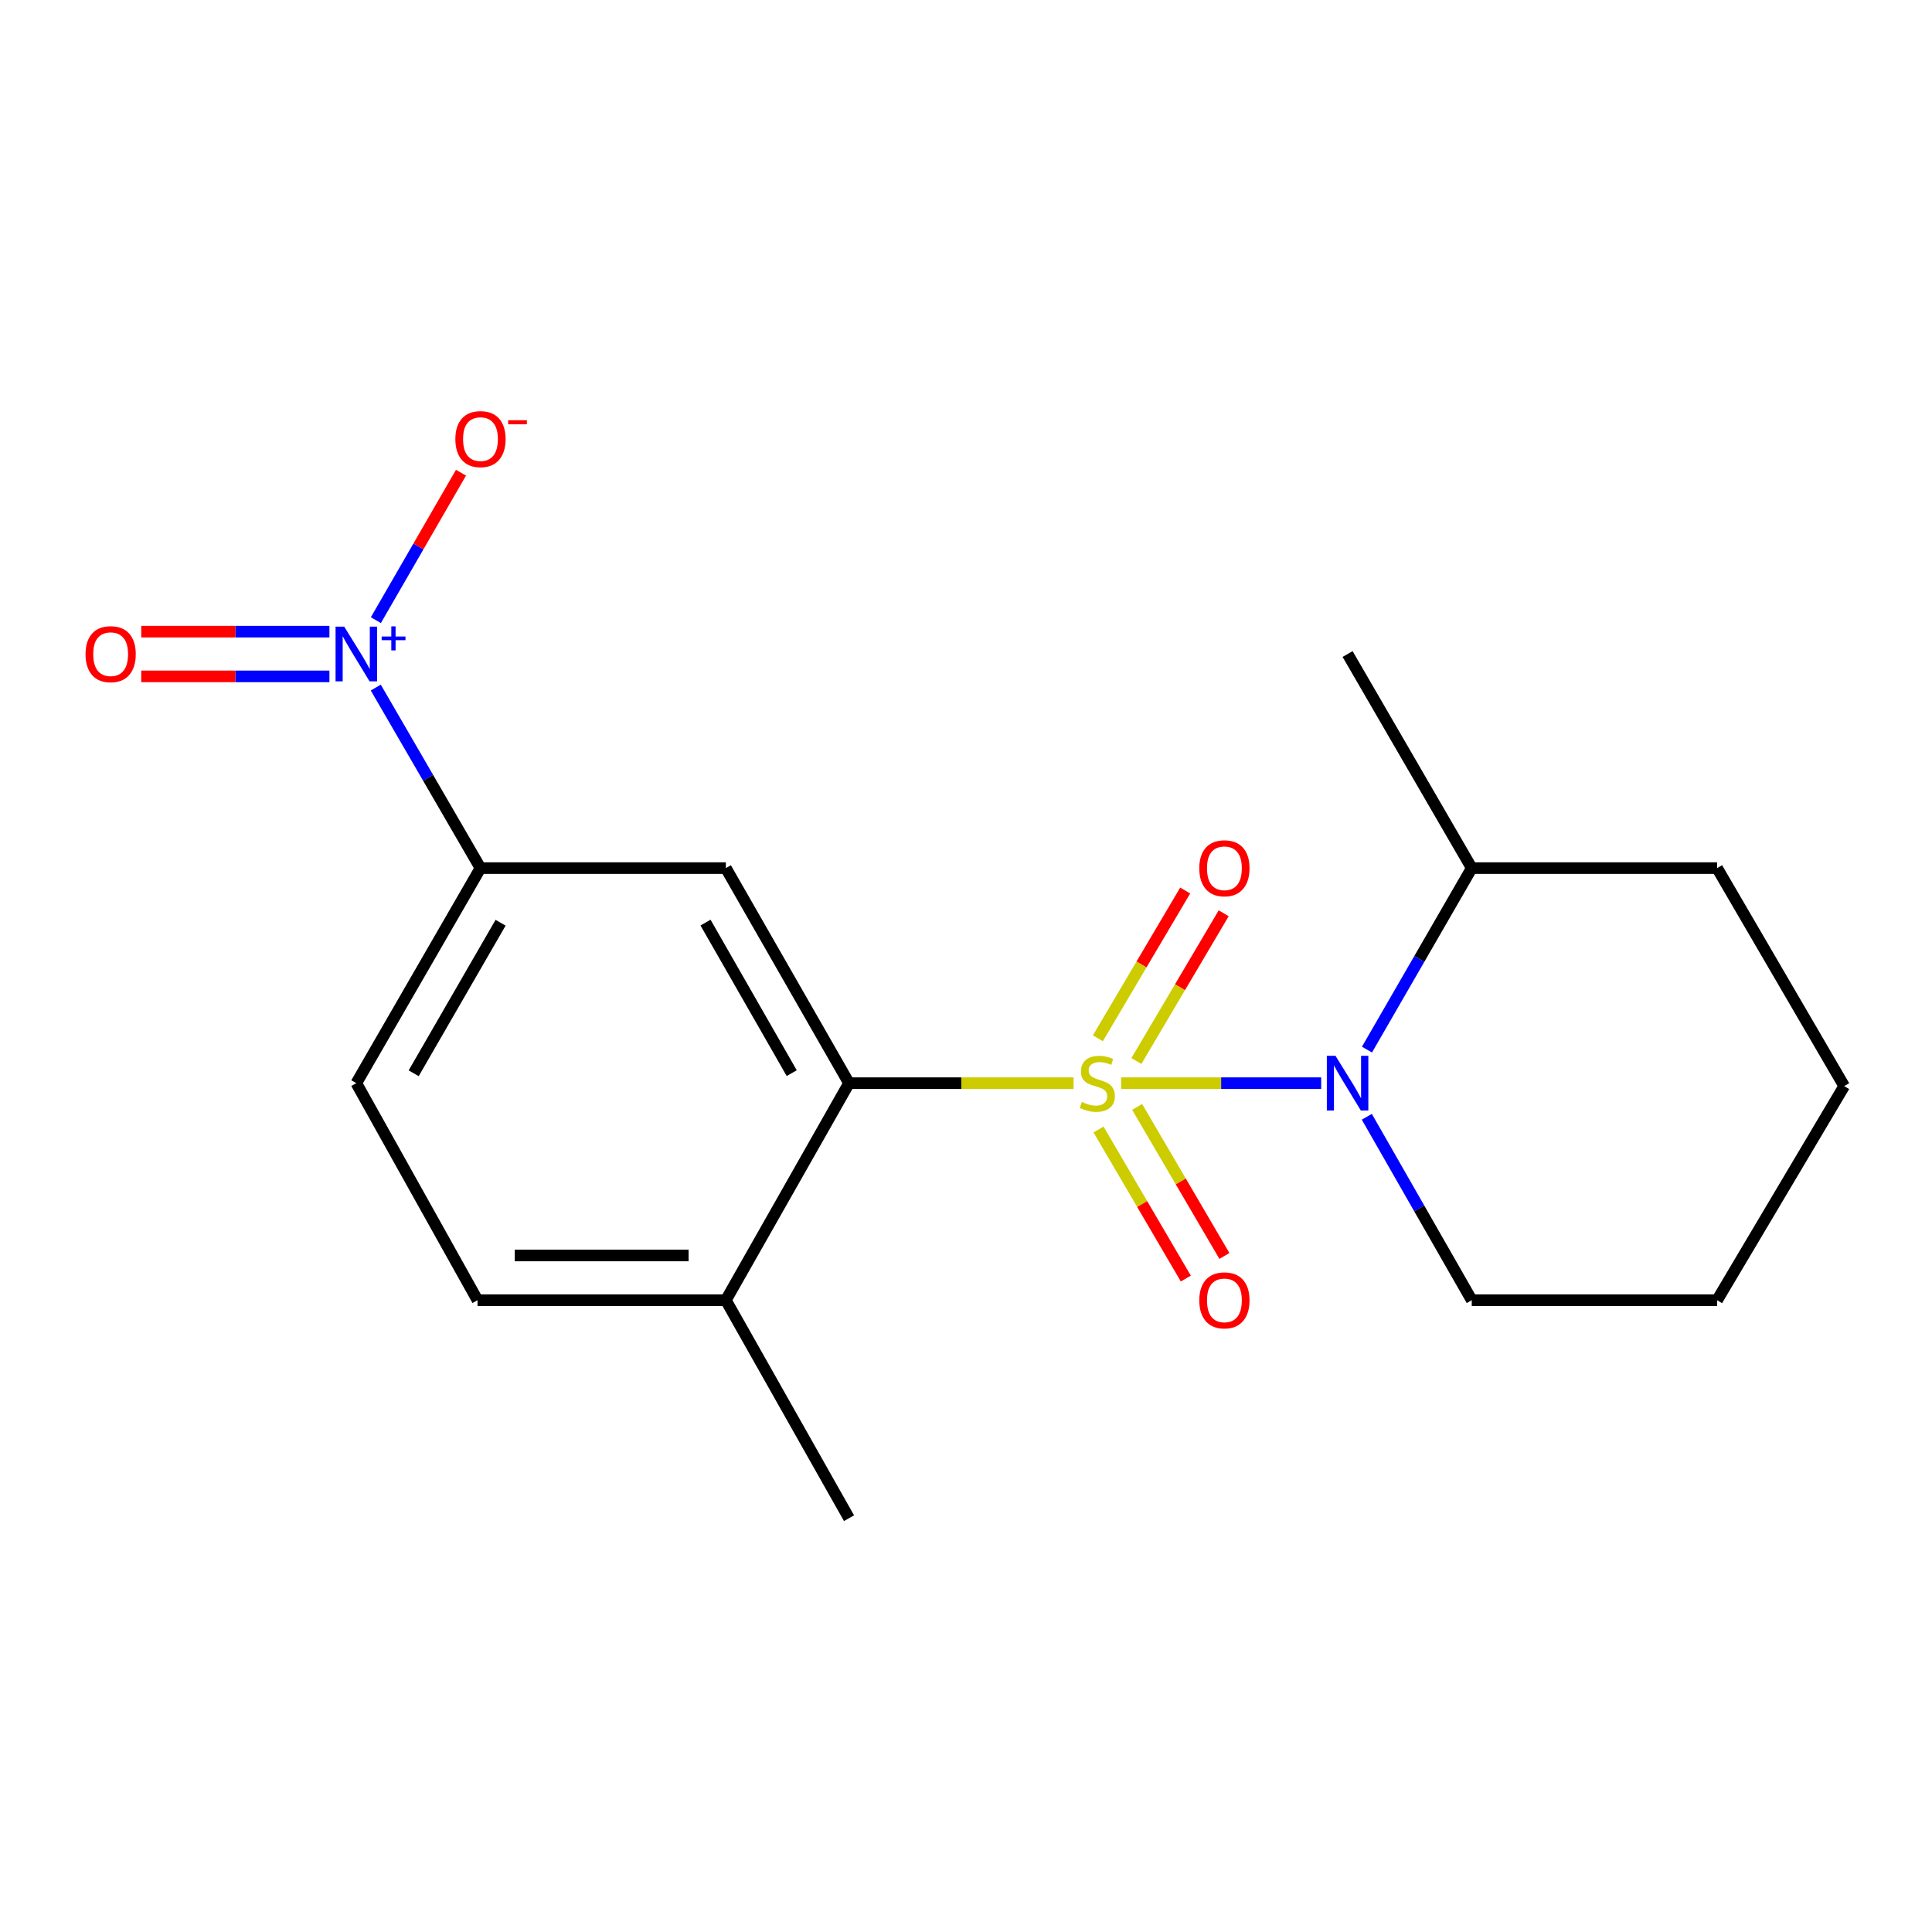 <?xml version='1.0' encoding='iso-8859-1'?>
<svg version='1.1' baseProfile='full'
              xmlns='http://www.w3.org/2000/svg'
                      xmlns:rdkit='http://www.rdkit.org/xml'
                      xmlns:xlink='http://www.w3.org/1999/xlink'
                  xml:space='preserve'
width='1000px' height='1000px' viewBox='0 0 1000 1000'>
<!-- END OF HEADER -->
<rect style='opacity:1.0;fill:#FFFFFF;stroke:none' width='1000' height='1000' x='0' y='0'> </rect>
<path class='bond-0' d='M 580.289,560.649 L 632.065,560.649' style='fill:none;fill-rule:evenodd;stroke:#CCCC00;stroke-width:6px;stroke-linecap:butt;stroke-linejoin:miter;stroke-opacity:1' />
<path class='bond-0' d='M 632.065,560.649 L 683.84,560.649' style='fill:none;fill-rule:evenodd;stroke:#0000FF;stroke-width:6px;stroke-linecap:butt;stroke-linejoin:miter;stroke-opacity:1' />
<path class='bond-1' d='M 555.678,560.649 L 497.562,560.649' style='fill:none;fill-rule:evenodd;stroke:#CCCC00;stroke-width:6px;stroke-linecap:butt;stroke-linejoin:miter;stroke-opacity:1' />
<path class='bond-1' d='M 497.562,560.649 L 439.447,560.649' style='fill:none;fill-rule:evenodd;stroke:#000000;stroke-width:6px;stroke-linecap:butt;stroke-linejoin:miter;stroke-opacity:1' />
<path class='bond-5' d='M 588.189,549.185 L 610.785,510.947' style='fill:none;fill-rule:evenodd;stroke:#CCCC00;stroke-width:6px;stroke-linecap:butt;stroke-linejoin:miter;stroke-opacity:1' />
<path class='bond-5' d='M 610.785,510.947 L 633.38,472.709' style='fill:none;fill-rule:evenodd;stroke:#FF0000;stroke-width:6px;stroke-linecap:butt;stroke-linejoin:miter;stroke-opacity:1' />
<path class='bond-5' d='M 568.26,537.408 L 590.856,499.17' style='fill:none;fill-rule:evenodd;stroke:#CCCC00;stroke-width:6px;stroke-linecap:butt;stroke-linejoin:miter;stroke-opacity:1' />
<path class='bond-5' d='M 590.856,499.17 L 613.452,460.932' style='fill:none;fill-rule:evenodd;stroke:#FF0000;stroke-width:6px;stroke-linecap:butt;stroke-linejoin:miter;stroke-opacity:1' />
<path class='bond-6' d='M 568.602,584.632 L 591.191,623.207' style='fill:none;fill-rule:evenodd;stroke:#CCCC00;stroke-width:6px;stroke-linecap:butt;stroke-linejoin:miter;stroke-opacity:1' />
<path class='bond-6' d='M 591.191,623.207 L 613.779,661.781' style='fill:none;fill-rule:evenodd;stroke:#FF0000;stroke-width:6px;stroke-linecap:butt;stroke-linejoin:miter;stroke-opacity:1' />
<path class='bond-6' d='M 588.578,572.935 L 611.166,611.51' style='fill:none;fill-rule:evenodd;stroke:#CCCC00;stroke-width:6px;stroke-linecap:butt;stroke-linejoin:miter;stroke-opacity:1' />
<path class='bond-6' d='M 611.166,611.51 L 633.755,650.084' style='fill:none;fill-rule:evenodd;stroke:#FF0000;stroke-width:6px;stroke-linecap:butt;stroke-linejoin:miter;stroke-opacity:1' />
<path class='bond-10' d='M 707.54,543.276 L 734.656,496.304' style='fill:none;fill-rule:evenodd;stroke:#0000FF;stroke-width:6px;stroke-linecap:butt;stroke-linejoin:miter;stroke-opacity:1' />
<path class='bond-10' d='M 734.656,496.304 L 761.773,449.332' style='fill:none;fill-rule:evenodd;stroke:#000000;stroke-width:6px;stroke-linecap:butt;stroke-linejoin:miter;stroke-opacity:1' />
<path class='bond-13' d='M 707.462,578.044 L 734.617,625.513' style='fill:none;fill-rule:evenodd;stroke:#0000FF;stroke-width:6px;stroke-linecap:butt;stroke-linejoin:miter;stroke-opacity:1' />
<path class='bond-13' d='M 734.617,625.513 L 761.773,672.982' style='fill:none;fill-rule:evenodd;stroke:#000000;stroke-width:6px;stroke-linecap:butt;stroke-linejoin:miter;stroke-opacity:1' />
<path class='bond-3' d='M 439.447,560.649 L 375.7,449.332' style='fill:none;fill-rule:evenodd;stroke:#000000;stroke-width:6px;stroke-linecap:butt;stroke-linejoin:miter;stroke-opacity:1' />
<path class='bond-3' d='M 409.797,555.455 L 365.174,477.533' style='fill:none;fill-rule:evenodd;stroke:#000000;stroke-width:6px;stroke-linecap:butt;stroke-linejoin:miter;stroke-opacity:1' />
<path class='bond-9' d='M 439.447,560.649 L 375.7,672.982' style='fill:none;fill-rule:evenodd;stroke:#000000;stroke-width:6px;stroke-linecap:butt;stroke-linejoin:miter;stroke-opacity:1' />
<path class='bond-2' d='M 194.5,355.879 L 221.597,402.606' style='fill:none;fill-rule:evenodd;stroke:#0000FF;stroke-width:6px;stroke-linecap:butt;stroke-linejoin:miter;stroke-opacity:1' />
<path class='bond-2' d='M 221.597,402.606 L 248.693,449.332' style='fill:none;fill-rule:evenodd;stroke:#000000;stroke-width:6px;stroke-linecap:butt;stroke-linejoin:miter;stroke-opacity:1' />
<path class='bond-7' d='M 194.547,320.994 L 216.578,282.831' style='fill:none;fill-rule:evenodd;stroke:#0000FF;stroke-width:6px;stroke-linecap:butt;stroke-linejoin:miter;stroke-opacity:1' />
<path class='bond-7' d='M 216.578,282.831 L 238.61,244.667' style='fill:none;fill-rule:evenodd;stroke:#FF0000;stroke-width:6px;stroke-linecap:butt;stroke-linejoin:miter;stroke-opacity:1' />
<path class='bond-8' d='M 170.512,326.942 L 121.807,326.942' style='fill:none;fill-rule:evenodd;stroke:#0000FF;stroke-width:6px;stroke-linecap:butt;stroke-linejoin:miter;stroke-opacity:1' />
<path class='bond-8' d='M 121.807,326.942 L 73.102,326.942' style='fill:none;fill-rule:evenodd;stroke:#FF0000;stroke-width:6px;stroke-linecap:butt;stroke-linejoin:miter;stroke-opacity:1' />
<path class='bond-8' d='M 170.512,350.091 L 121.807,350.091' style='fill:none;fill-rule:evenodd;stroke:#0000FF;stroke-width:6px;stroke-linecap:butt;stroke-linejoin:miter;stroke-opacity:1' />
<path class='bond-8' d='M 121.807,350.091 L 73.102,350.091' style='fill:none;fill-rule:evenodd;stroke:#FF0000;stroke-width:6px;stroke-linecap:butt;stroke-linejoin:miter;stroke-opacity:1' />
<path class='bond-4' d='M 375.7,449.332 L 248.693,449.332' style='fill:none;fill-rule:evenodd;stroke:#000000;stroke-width:6px;stroke-linecap:butt;stroke-linejoin:miter;stroke-opacity:1' />
<path class='bond-19' d='M 248.693,449.332 L 184.431,560.649' style='fill:none;fill-rule:evenodd;stroke:#000000;stroke-width:6px;stroke-linecap:butt;stroke-linejoin:miter;stroke-opacity:1' />
<path class='bond-19' d='M 259.101,477.603 L 214.118,555.525' style='fill:none;fill-rule:evenodd;stroke:#000000;stroke-width:6px;stroke-linecap:butt;stroke-linejoin:miter;stroke-opacity:1' />
<path class='bond-12' d='M 375.7,672.982 L 247.163,672.982' style='fill:none;fill-rule:evenodd;stroke:#000000;stroke-width:6px;stroke-linecap:butt;stroke-linejoin:miter;stroke-opacity:1' />
<path class='bond-12' d='M 356.419,649.834 L 266.443,649.834' style='fill:none;fill-rule:evenodd;stroke:#000000;stroke-width:6px;stroke-linecap:butt;stroke-linejoin:miter;stroke-opacity:1' />
<path class='bond-14' d='M 375.7,672.982 L 439.447,785.816' style='fill:none;fill-rule:evenodd;stroke:#000000;stroke-width:6px;stroke-linecap:butt;stroke-linejoin:miter;stroke-opacity:1' />
<path class='bond-15' d='M 761.773,449.332 L 697.511,338.517' style='fill:none;fill-rule:evenodd;stroke:#000000;stroke-width:6px;stroke-linecap:butt;stroke-linejoin:miter;stroke-opacity:1' />
<path class='bond-16' d='M 761.773,449.332 L 888.766,449.332' style='fill:none;fill-rule:evenodd;stroke:#000000;stroke-width:6px;stroke-linecap:butt;stroke-linejoin:miter;stroke-opacity:1' />
<path class='bond-11' d='M 184.431,560.649 L 247.163,672.982' style='fill:none;fill-rule:evenodd;stroke:#000000;stroke-width:6px;stroke-linecap:butt;stroke-linejoin:miter;stroke-opacity:1' />
<path class='bond-17' d='M 761.773,672.982 L 888.766,672.982' style='fill:none;fill-rule:evenodd;stroke:#000000;stroke-width:6px;stroke-linecap:butt;stroke-linejoin:miter;stroke-opacity:1' />
<path class='bond-20' d='M 888.766,449.332 L 954.545,562.167' style='fill:none;fill-rule:evenodd;stroke:#000000;stroke-width:6px;stroke-linecap:butt;stroke-linejoin:miter;stroke-opacity:1' />
<path class='bond-18' d='M 888.766,672.982 L 954.545,562.167' style='fill:none;fill-rule:evenodd;stroke:#000000;stroke-width:6px;stroke-linecap:butt;stroke-linejoin:miter;stroke-opacity:1' />
<path  class='atom-0' d='M 559.971 570.369
Q 560.291 570.489, 561.611 571.049
Q 562.931 571.609, 564.371 571.969
Q 565.851 572.289, 567.291 572.289
Q 569.971 572.289, 571.531 571.009
Q 573.091 569.689, 573.091 567.409
Q 573.091 565.849, 572.291 564.889
Q 571.531 563.929, 570.331 563.409
Q 569.131 562.889, 567.131 562.289
Q 564.611 561.529, 563.091 560.809
Q 561.611 560.089, 560.531 558.569
Q 559.491 557.049, 559.491 554.489
Q 559.491 550.929, 561.891 548.729
Q 564.331 546.529, 569.131 546.529
Q 572.411 546.529, 576.131 548.089
L 575.211 551.169
Q 571.811 549.769, 569.251 549.769
Q 566.491 549.769, 564.971 550.929
Q 563.451 552.049, 563.491 554.009
Q 563.491 555.529, 564.251 556.449
Q 565.051 557.369, 566.171 557.889
Q 567.331 558.409, 569.251 559.009
Q 571.811 559.809, 573.331 560.609
Q 574.851 561.409, 575.931 563.049
Q 577.051 564.649, 577.051 567.409
Q 577.051 571.329, 574.411 573.449
Q 571.811 575.529, 567.451 575.529
Q 564.931 575.529, 563.011 574.969
Q 561.131 574.449, 558.891 573.529
L 559.971 570.369
' fill='#CCCC00'/>
<path  class='atom-1' d='M 691.251 546.489
L 700.531 561.489
Q 701.451 562.969, 702.931 565.649
Q 704.411 568.329, 704.491 568.489
L 704.491 546.489
L 708.251 546.489
L 708.251 574.809
L 704.371 574.809
L 694.411 558.409
Q 693.251 556.489, 692.011 554.289
Q 690.811 552.089, 690.451 551.409
L 690.451 574.809
L 686.771 574.809
L 686.771 546.489
L 691.251 546.489
' fill='#0000FF'/>
<path  class='atom-3' d='M 178.171 324.357
L 187.451 339.357
Q 188.371 340.837, 189.851 343.517
Q 191.331 346.197, 191.411 346.357
L 191.411 324.357
L 195.171 324.357
L 195.171 352.677
L 191.291 352.677
L 181.331 336.277
Q 180.171 334.357, 178.931 332.157
Q 177.731 329.957, 177.371 329.277
L 177.371 352.677
L 173.691 352.677
L 173.691 324.357
L 178.171 324.357
' fill='#0000FF'/>
<path  class='atom-3' d='M 197.547 329.461
L 202.537 329.461
L 202.537 324.208
L 204.755 324.208
L 204.755 329.461
L 209.876 329.461
L 209.876 331.362
L 204.755 331.362
L 204.755 336.642
L 202.537 336.642
L 202.537 331.362
L 197.547 331.362
L 197.547 329.461
' fill='#0000FF'/>
<path  class='atom-6' d='M 620.75 449.412
Q 620.75 442.612, 624.11 438.812
Q 627.47 435.012, 633.75 435.012
Q 640.03 435.012, 643.39 438.812
Q 646.75 442.612, 646.75 449.412
Q 646.75 456.292, 643.35 460.212
Q 639.95 464.092, 633.75 464.092
Q 627.51 464.092, 624.11 460.212
Q 620.75 456.332, 620.75 449.412
M 633.75 460.892
Q 638.07 460.892, 640.39 458.012
Q 642.75 455.092, 642.75 449.412
Q 642.75 443.852, 640.39 441.052
Q 638.07 438.212, 633.75 438.212
Q 629.43 438.212, 627.07 441.012
Q 624.75 443.812, 624.75 449.412
Q 624.75 455.132, 627.07 458.012
Q 629.43 460.892, 633.75 460.892
' fill='#FF0000'/>
<path  class='atom-7' d='M 620.75 673.062
Q 620.75 666.262, 624.11 662.462
Q 627.47 658.662, 633.75 658.662
Q 640.03 658.662, 643.39 662.462
Q 646.75 666.262, 646.75 673.062
Q 646.75 679.942, 643.35 683.862
Q 639.95 687.742, 633.75 687.742
Q 627.51 687.742, 624.11 683.862
Q 620.75 679.982, 620.75 673.062
M 633.75 684.542
Q 638.07 684.542, 640.39 681.662
Q 642.75 678.742, 642.75 673.062
Q 642.75 667.502, 640.39 664.702
Q 638.07 661.862, 633.75 661.862
Q 629.43 661.862, 627.07 664.662
Q 624.75 667.462, 624.75 673.062
Q 624.75 678.782, 627.07 681.662
Q 629.43 684.542, 633.75 684.542
' fill='#FF0000'/>
<path  class='atom-8' d='M 235.693 227.28
Q 235.693 220.48, 239.053 216.68
Q 242.413 212.88, 248.693 212.88
Q 254.973 212.88, 258.333 216.68
Q 261.693 220.48, 261.693 227.28
Q 261.693 234.16, 258.293 238.08
Q 254.893 241.96, 248.693 241.96
Q 242.453 241.96, 239.053 238.08
Q 235.693 234.2, 235.693 227.28
M 248.693 238.76
Q 253.013 238.76, 255.333 235.88
Q 257.693 232.96, 257.693 227.28
Q 257.693 221.72, 255.333 218.92
Q 253.013 216.08, 248.693 216.08
Q 244.373 216.08, 242.013 218.88
Q 239.693 221.68, 239.693 227.28
Q 239.693 233, 242.013 235.88
Q 244.373 238.76, 248.693 238.76
' fill='#FF0000'/>
<path  class='atom-8' d='M 263.013 217.502
L 272.702 217.502
L 272.702 219.614
L 263.013 219.614
L 263.013 217.502
' fill='#FF0000'/>
<path  class='atom-9' d='M 44.271 338.597
Q 44.271 331.797, 47.631 327.997
Q 50.991 324.197, 57.271 324.197
Q 63.551 324.197, 66.911 327.997
Q 70.271 331.797, 70.271 338.597
Q 70.271 345.477, 66.871 349.397
Q 63.471 353.277, 57.271 353.277
Q 51.031 353.277, 47.631 349.397
Q 44.271 345.517, 44.271 338.597
M 57.271 350.077
Q 61.591 350.077, 63.911 347.197
Q 66.271 344.277, 66.271 338.597
Q 66.271 333.037, 63.911 330.237
Q 61.591 327.397, 57.271 327.397
Q 52.951 327.397, 50.591 330.197
Q 48.271 332.997, 48.271 338.597
Q 48.271 344.317, 50.591 347.197
Q 52.951 350.077, 57.271 350.077
' fill='#FF0000'/>
</svg>
